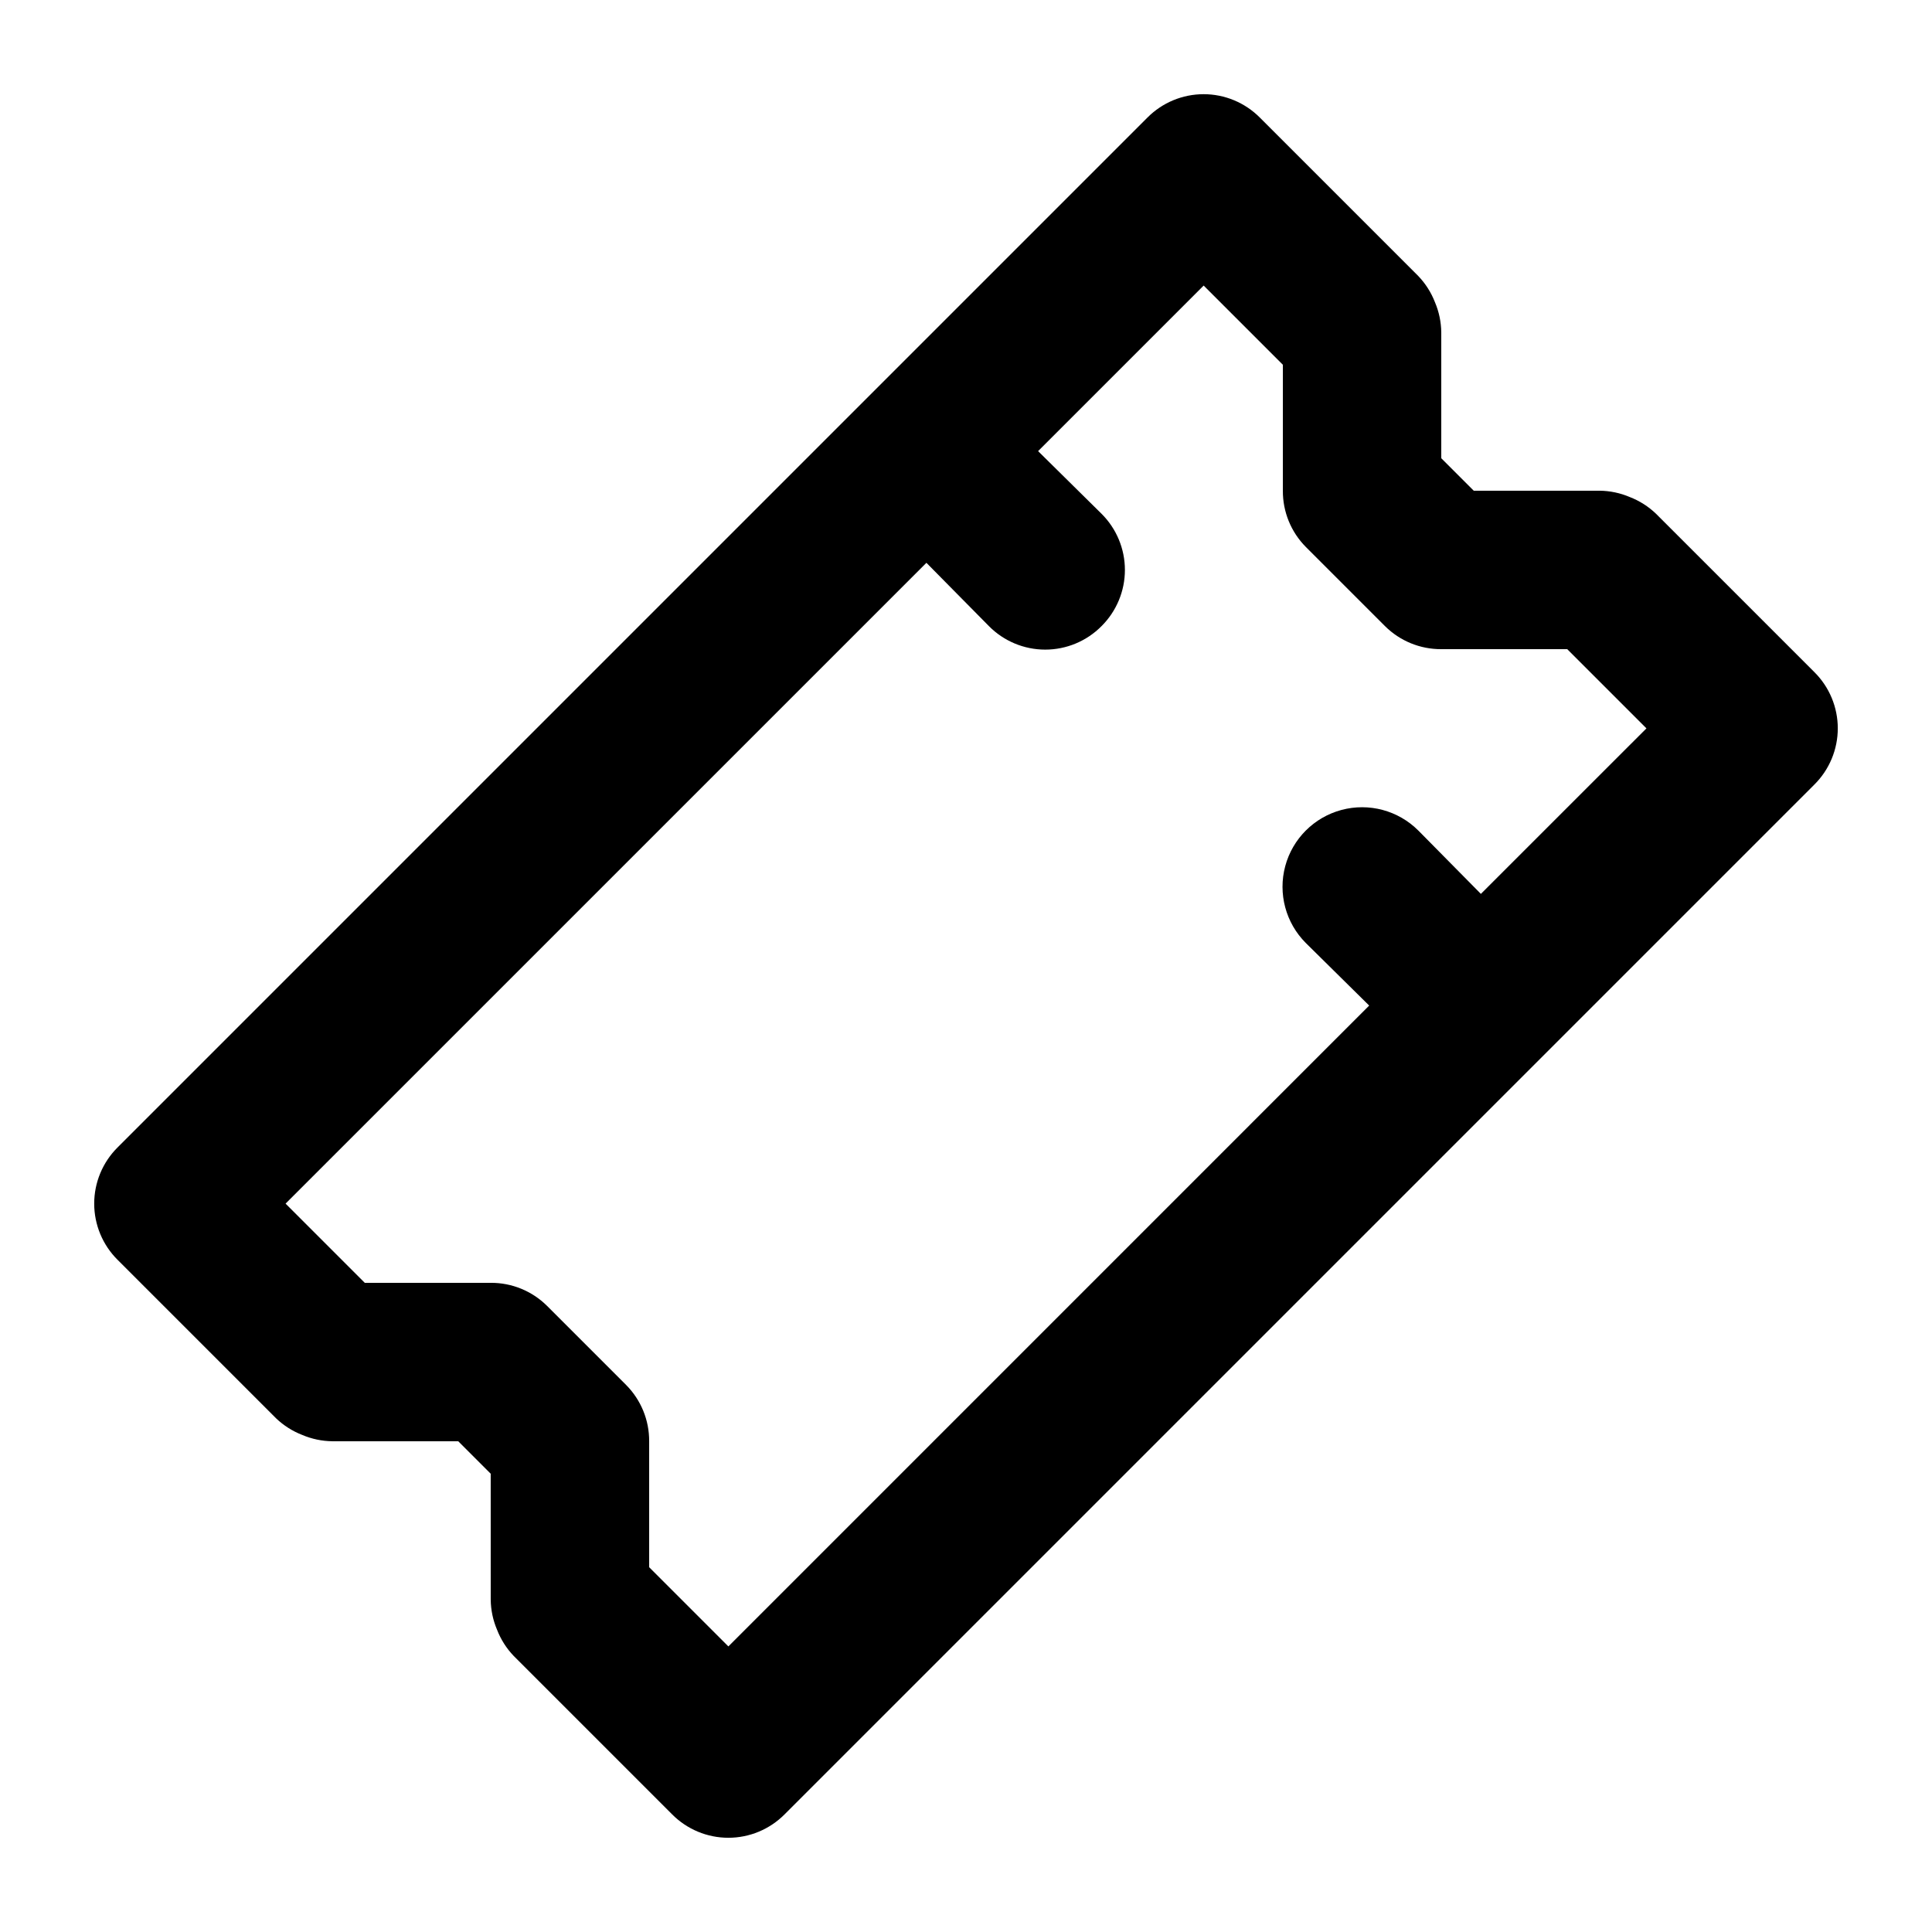 <?xml version="1.0" encoding="UTF-8"?>
<!-- Uploaded to: ICON Repo, www.iconrepo.com, Generator: ICON Repo Mixer Tools -->
<svg fill="#000000" width="800px" height="800px" version="1.1" viewBox="144 144 512 512" xmlns="http://www.w3.org/2000/svg">
 <path d="m582.84 280.13c-1.996-1.91-4.352-3.41-6.93-4.406-2.523-1.078-5.231-1.648-7.977-1.68h-33.375l-8.609-8.609v-33.375c-0.031-2.742-0.602-5.453-1.676-7.977-1-2.578-2.5-4.934-4.41-6.93l-41.984-41.984c-3.941-3.973-9.309-6.207-14.902-6.207-5.598 0-10.965 2.234-14.906 6.207l-272.9 272.9c-3.973 3.941-6.207 9.309-6.207 14.906 0 5.594 2.234 10.961 6.207 14.902l41.984 41.984c1.996 1.91 4.352 3.41 6.93 4.41 2.523 1.074 5.234 1.645 7.977 1.676h33.375l8.605 8.605 0.004 33.379c0.031 2.746 0.602 5.453 1.68 7.977 0.996 2.578 2.496 4.934 4.406 6.93l41.984 41.984c3.941 3.973 9.309 6.207 14.906 6.207 5.598 0 10.961-2.234 14.902-6.207l272.9-272.9c3.973-3.941 6.207-9.305 6.207-14.902 0-5.598-2.234-10.965-6.207-14.906zm-46.391 100.76-16.582-16.793h-0.004c-5.324-5.324-13.086-7.402-20.359-5.453-7.273 1.949-12.957 7.629-14.906 14.902-1.949 7.273 0.133 15.035 5.457 20.359l16.793 16.582-169.82 169.83-20.992-20.992v-33.379c0.031-5.578-2.16-10.941-6.09-14.902l-20.992-20.992c-3.961-3.93-9.324-6.121-14.902-6.09h-33.379l-20.992-20.992 169.83-169.82 16.582 16.793c3.941 3.977 9.309 6.211 14.906 6.211 5.594 0 10.961-2.234 14.902-6.211 3.973-3.941 6.211-9.305 6.211-14.902 0-5.598-2.238-10.965-6.211-14.906l-16.793-16.582 43.875-43.875 20.992 20.992-0.004 33.379c-0.031 5.578 2.16 10.941 6.09 14.902l20.992 20.992c3.961 3.93 9.324 6.121 14.902 6.09h33.379l20.992 20.992z"/>
</svg>